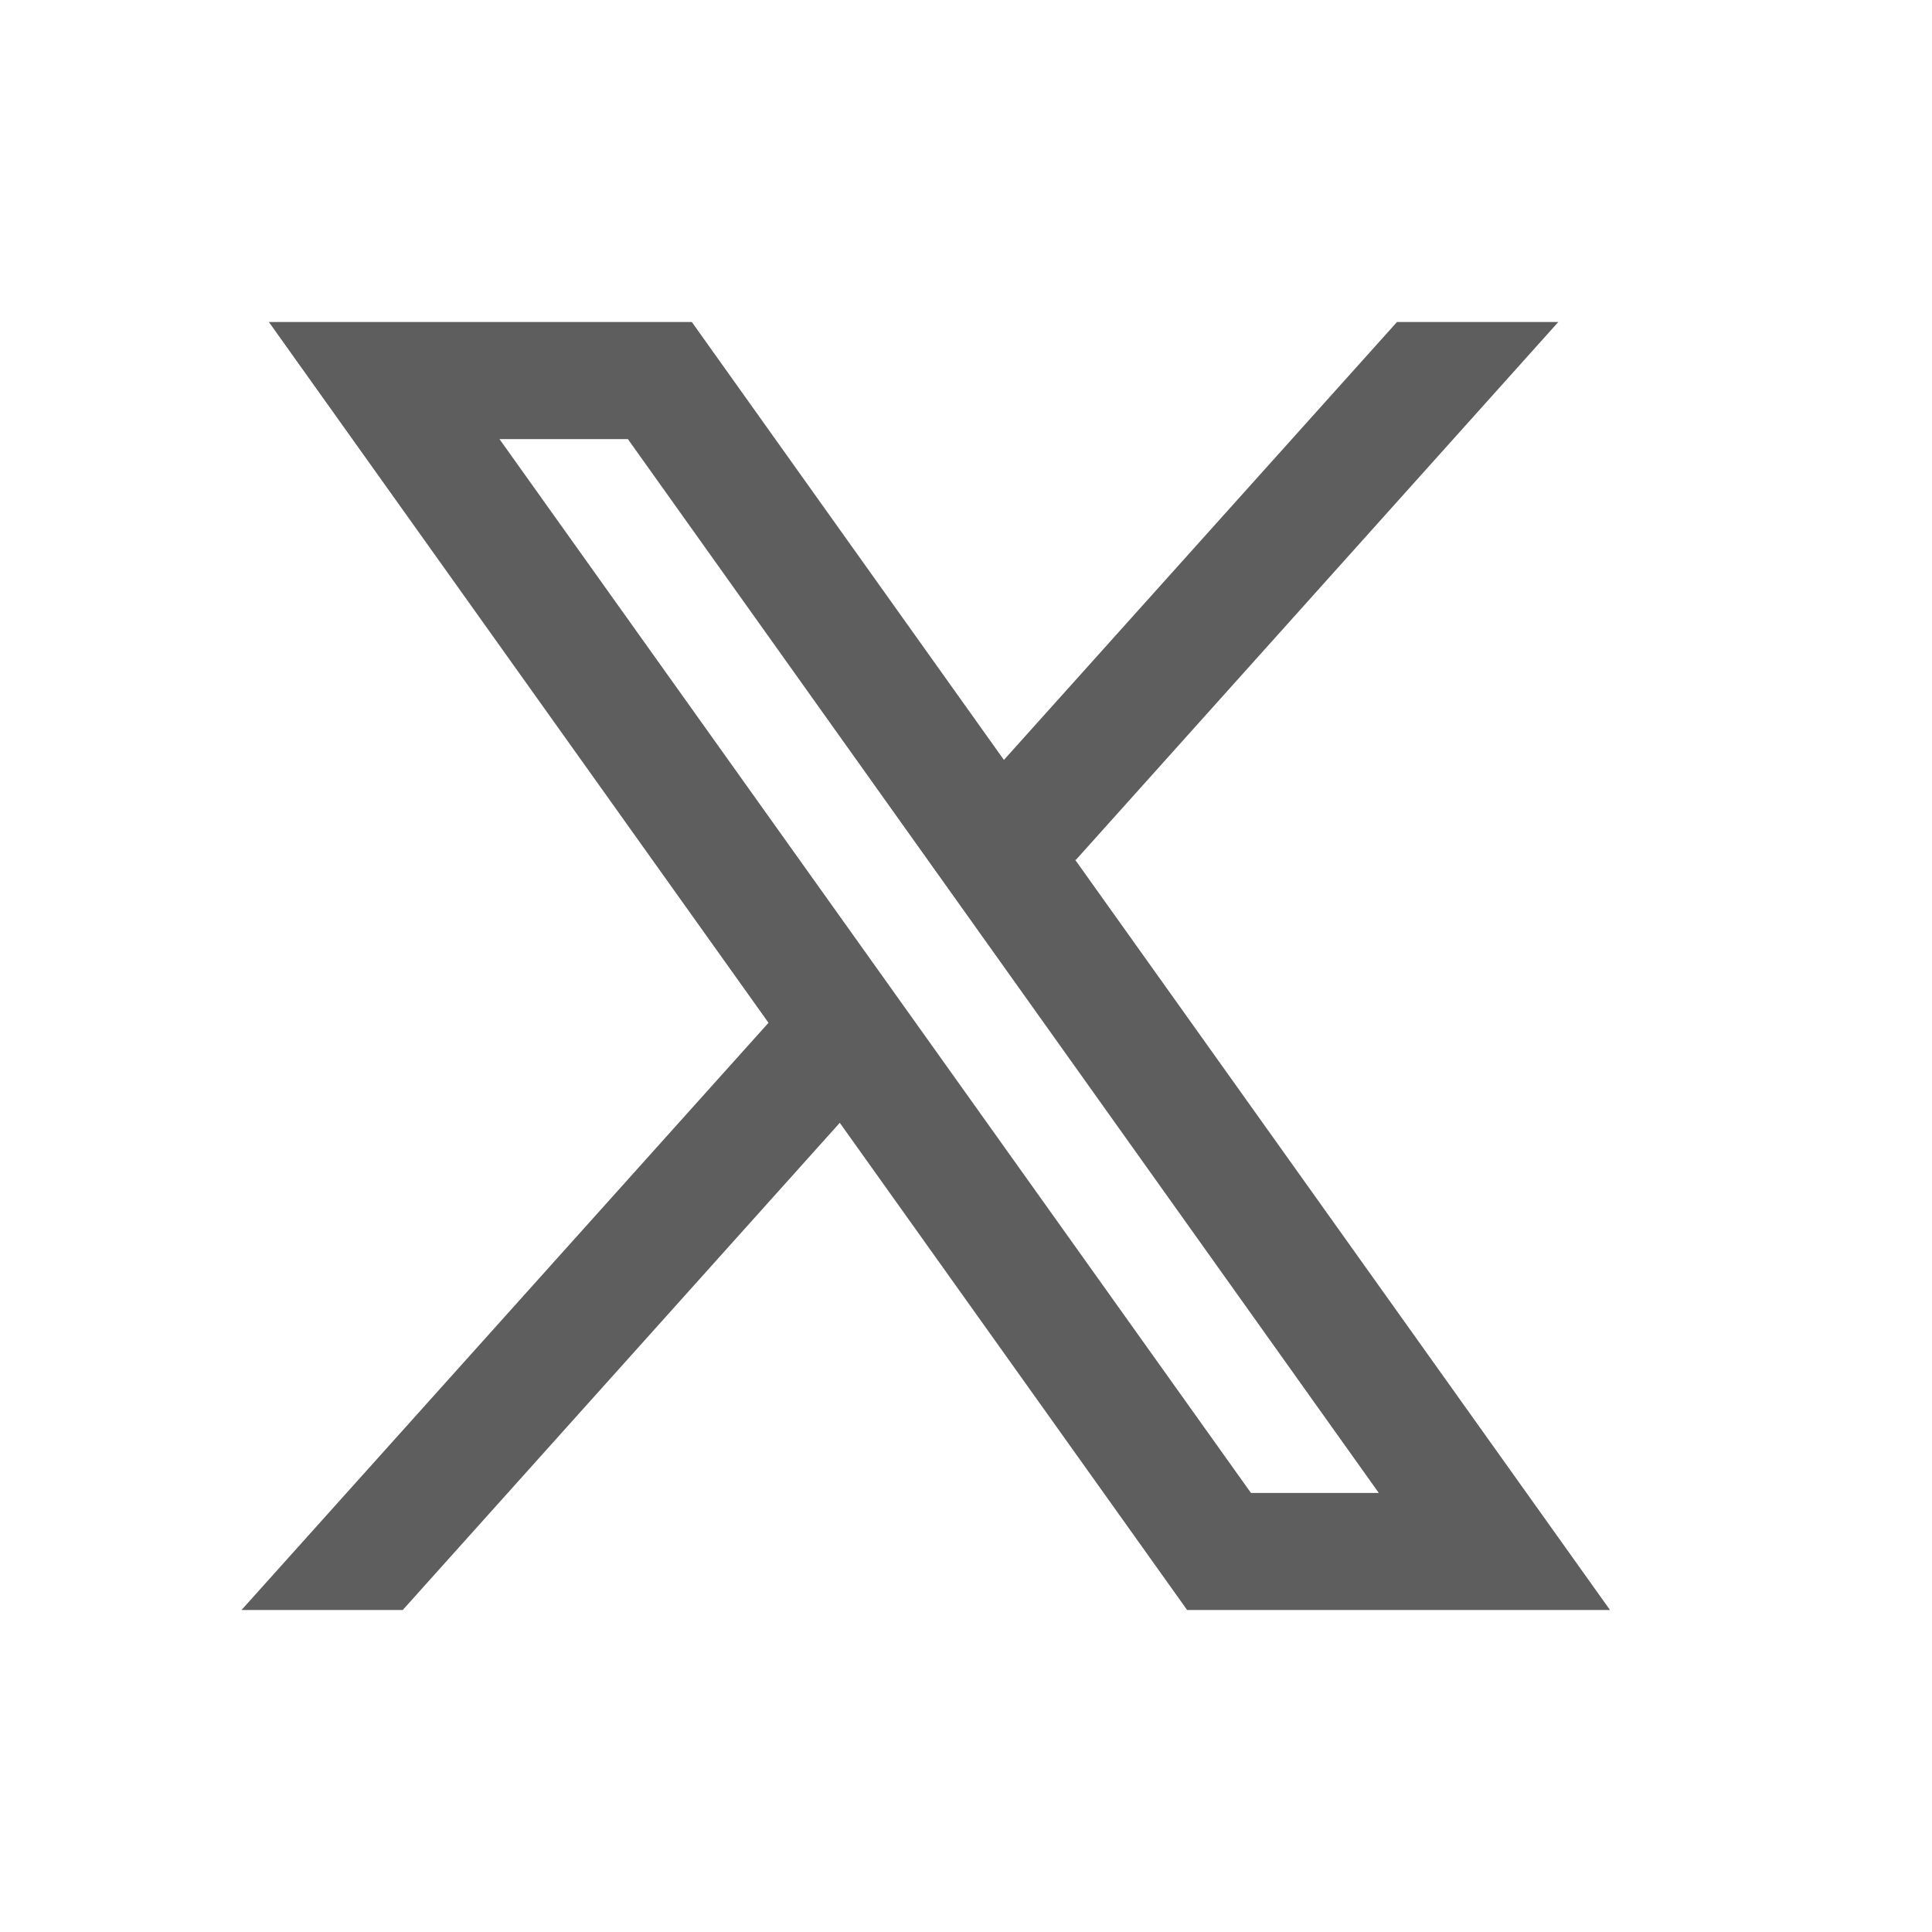 <svg width="24" height="24" viewBox="0 0 24 24" fill="none" xmlns="http://www.w3.org/2000/svg">
<path fill-rule="evenodd" clip-rule="evenodd" d="M20 20L13.352 10.675L13.363 10.684L19.358 4H17.354L12.471 9.44L8.594 4H3.34L9.547 12.706L9.546 12.706L3 20H5.003L10.432 13.948L14.747 20H20ZM7.8 5.455L17.128 18.546H15.54L6.205 5.455H7.8Z" fill="#5E5E5E"/>
</svg>
